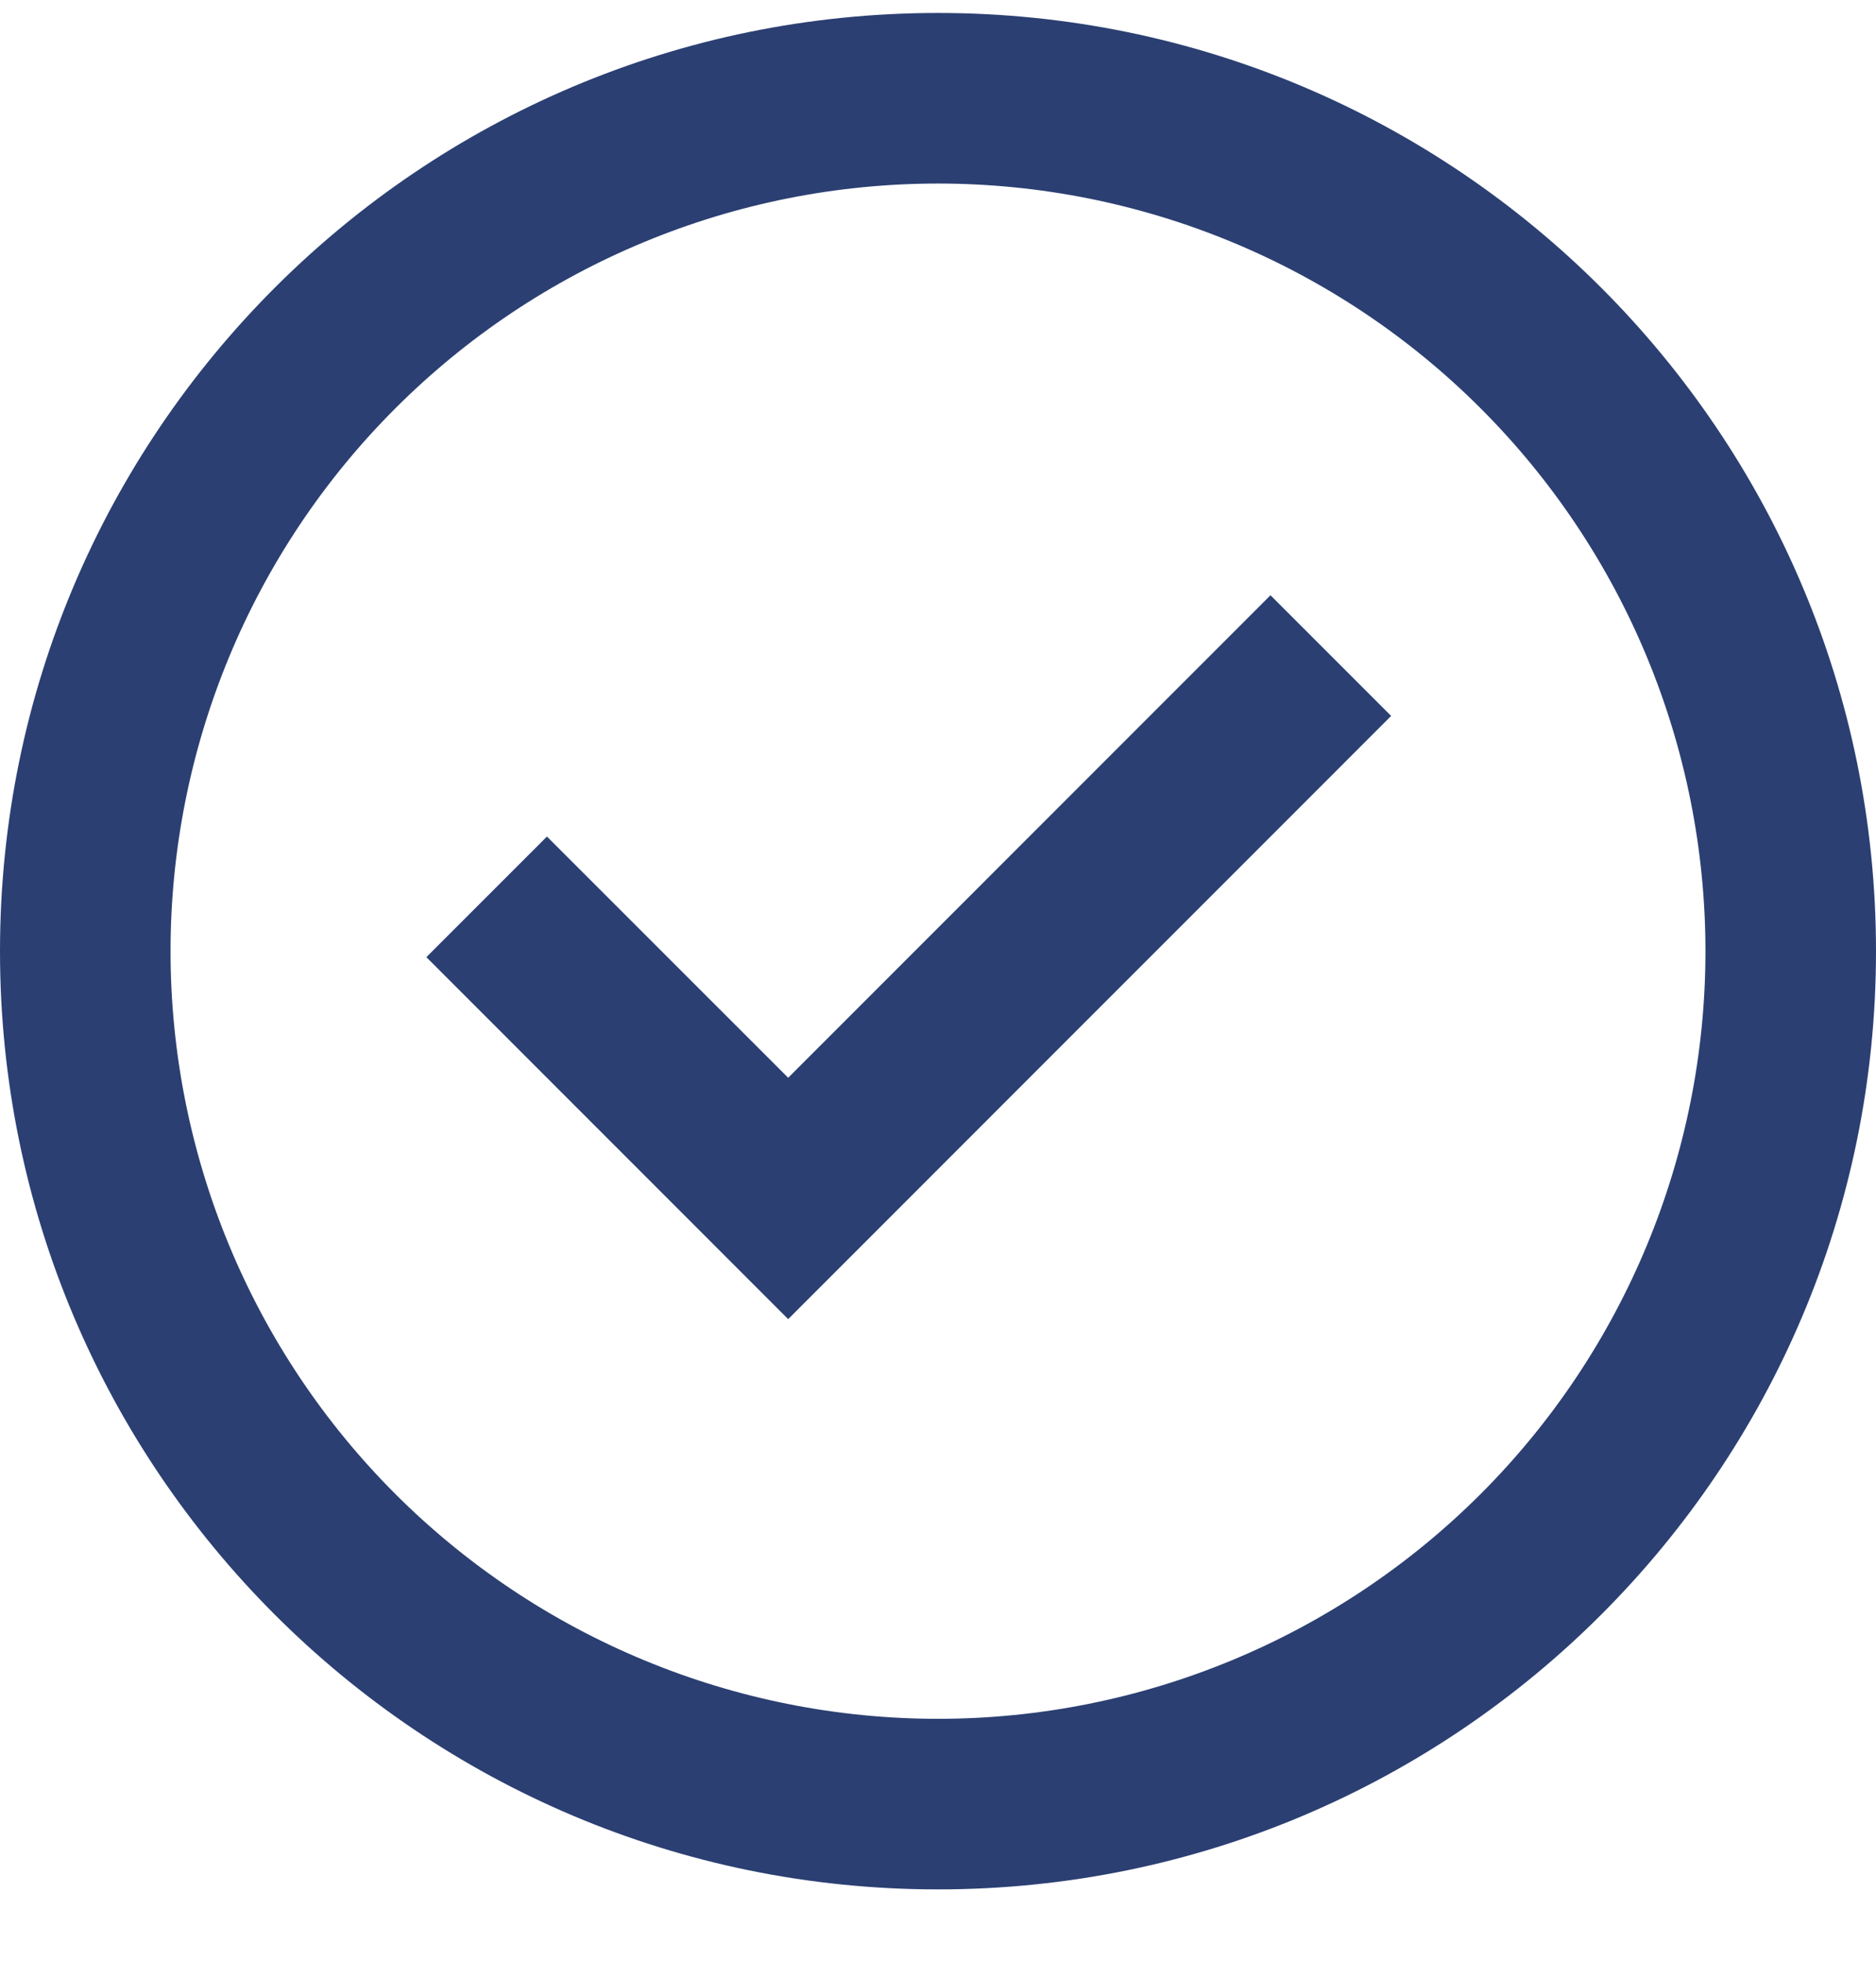 <svg width="22" height="23" viewBox="0 0 22 23" fill="none" xmlns="http://www.w3.org/2000/svg">
<path d="M9.243 15.466L5 11.222L6.414 9.808L9.243 12.636L14.899 6.979L16.314 8.394L9.243 15.466Z" fill="#2B3F72"/>
<path fill-rule="evenodd" clip-rule="evenodd" d="M0 11.152C0 5.077 4.925 0.152 11 0.152C17.075 0.152 22 5.077 22 11.152C22 17.227 17.075 22.152 11 22.152C4.925 22.152 0 17.227 0 11.152ZM11 20.152C9.818 20.152 8.648 19.919 7.556 19.466C6.464 19.014 5.472 18.351 4.636 17.516C3.8 16.68 3.137 15.688 2.685 14.596C2.233 13.504 2 12.334 2 11.152C2 9.97 2.233 8.799 2.685 7.707C3.137 6.616 3.8 5.623 4.636 4.788C5.472 3.952 6.464 3.289 7.556 2.837C8.648 2.384 9.818 2.152 11 2.152C13.387 2.152 15.676 3.1 17.364 4.788C19.052 6.475 20 8.765 20 11.152C20 13.539 19.052 15.828 17.364 17.516C15.676 19.203 13.387 20.152 11 20.152Z" fill="#2B3F72"/>
</svg>
